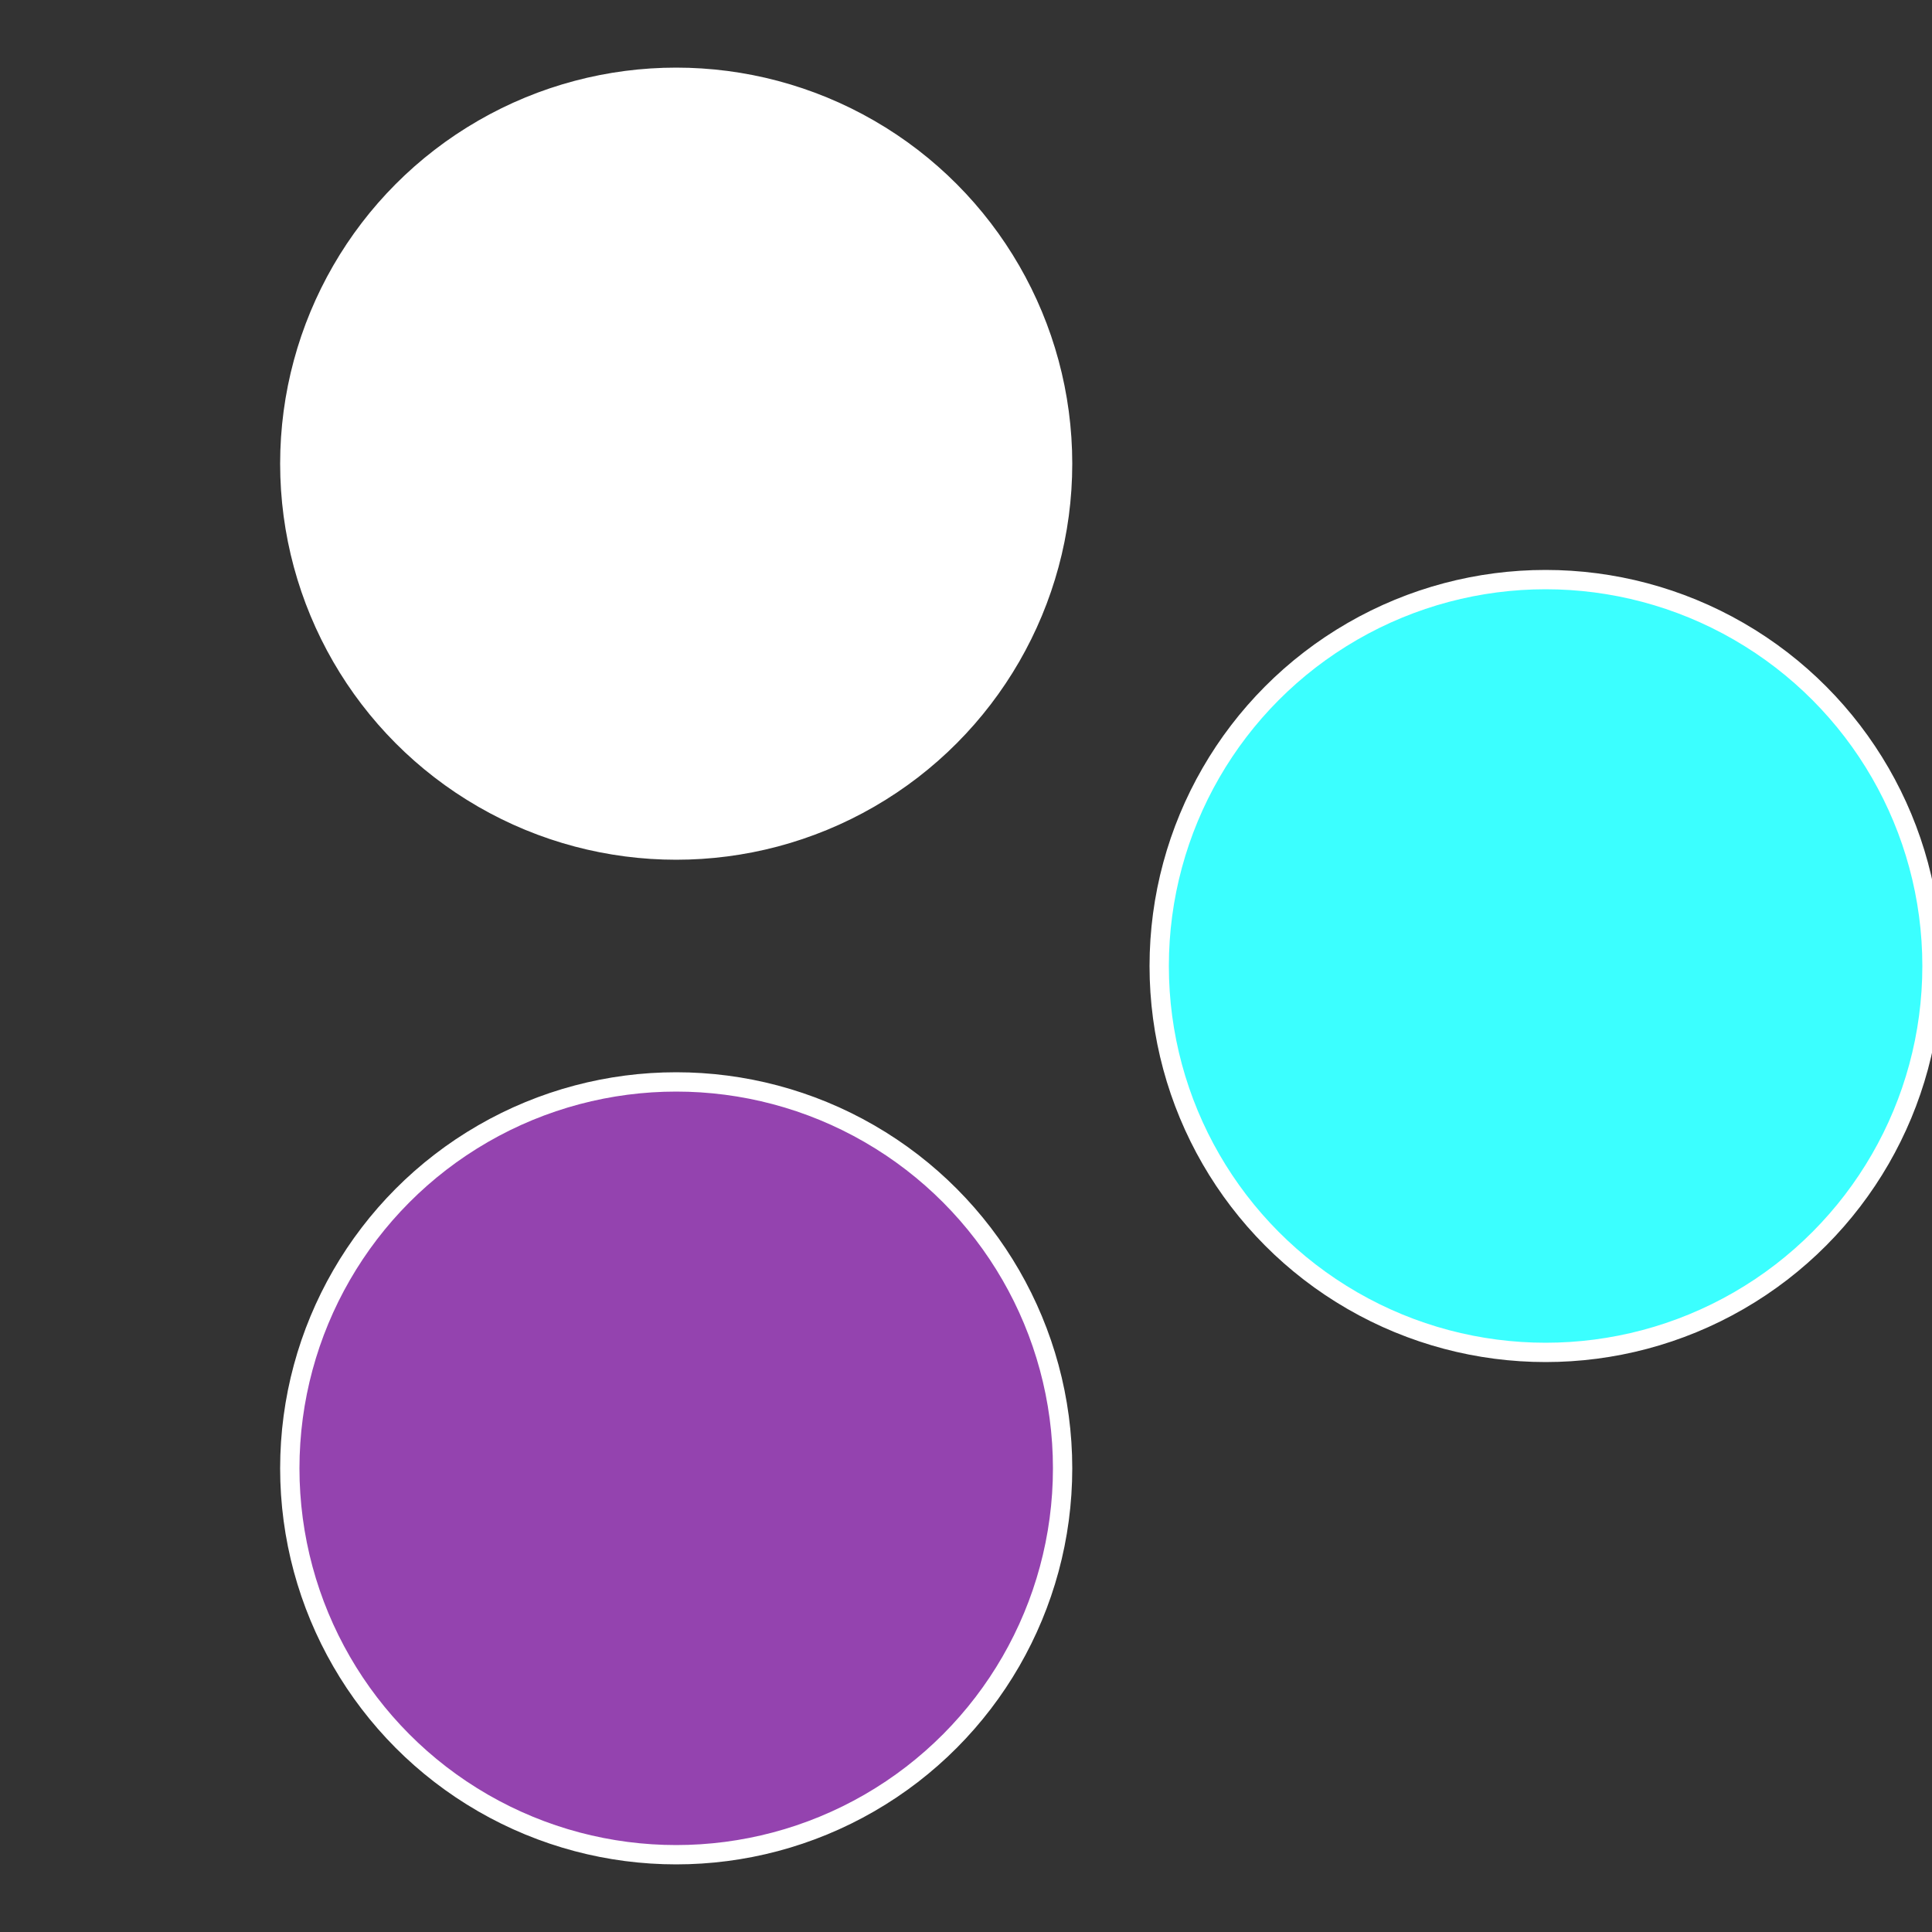 <?xml version="1.0" standalone="no"?>
<svg width="500" height="500" viewBox="-1 -1 2 2" xmlns="http://www.w3.org/2000/svg">
 
                <rect x="-1" y="-1" width="2" height="2" fill="#333333" stroke="none"/>
 
                <circle cx="0.6" cy="0" r="0.4" fill="#3bfffffffffffff852944" stroke="#fff" stroke-width="1%" />
             
                <circle cx="-0.3" cy="0.52" r="0.4" fill="#9443afffffffffffff852" stroke="#fff" stroke-width="1%" />
             
                <circle cx="-0.3" cy="-0.52" r="0.4" fill="#fffffffffffff8529443a" stroke="#fff" stroke-width="1%" />
            </svg>
